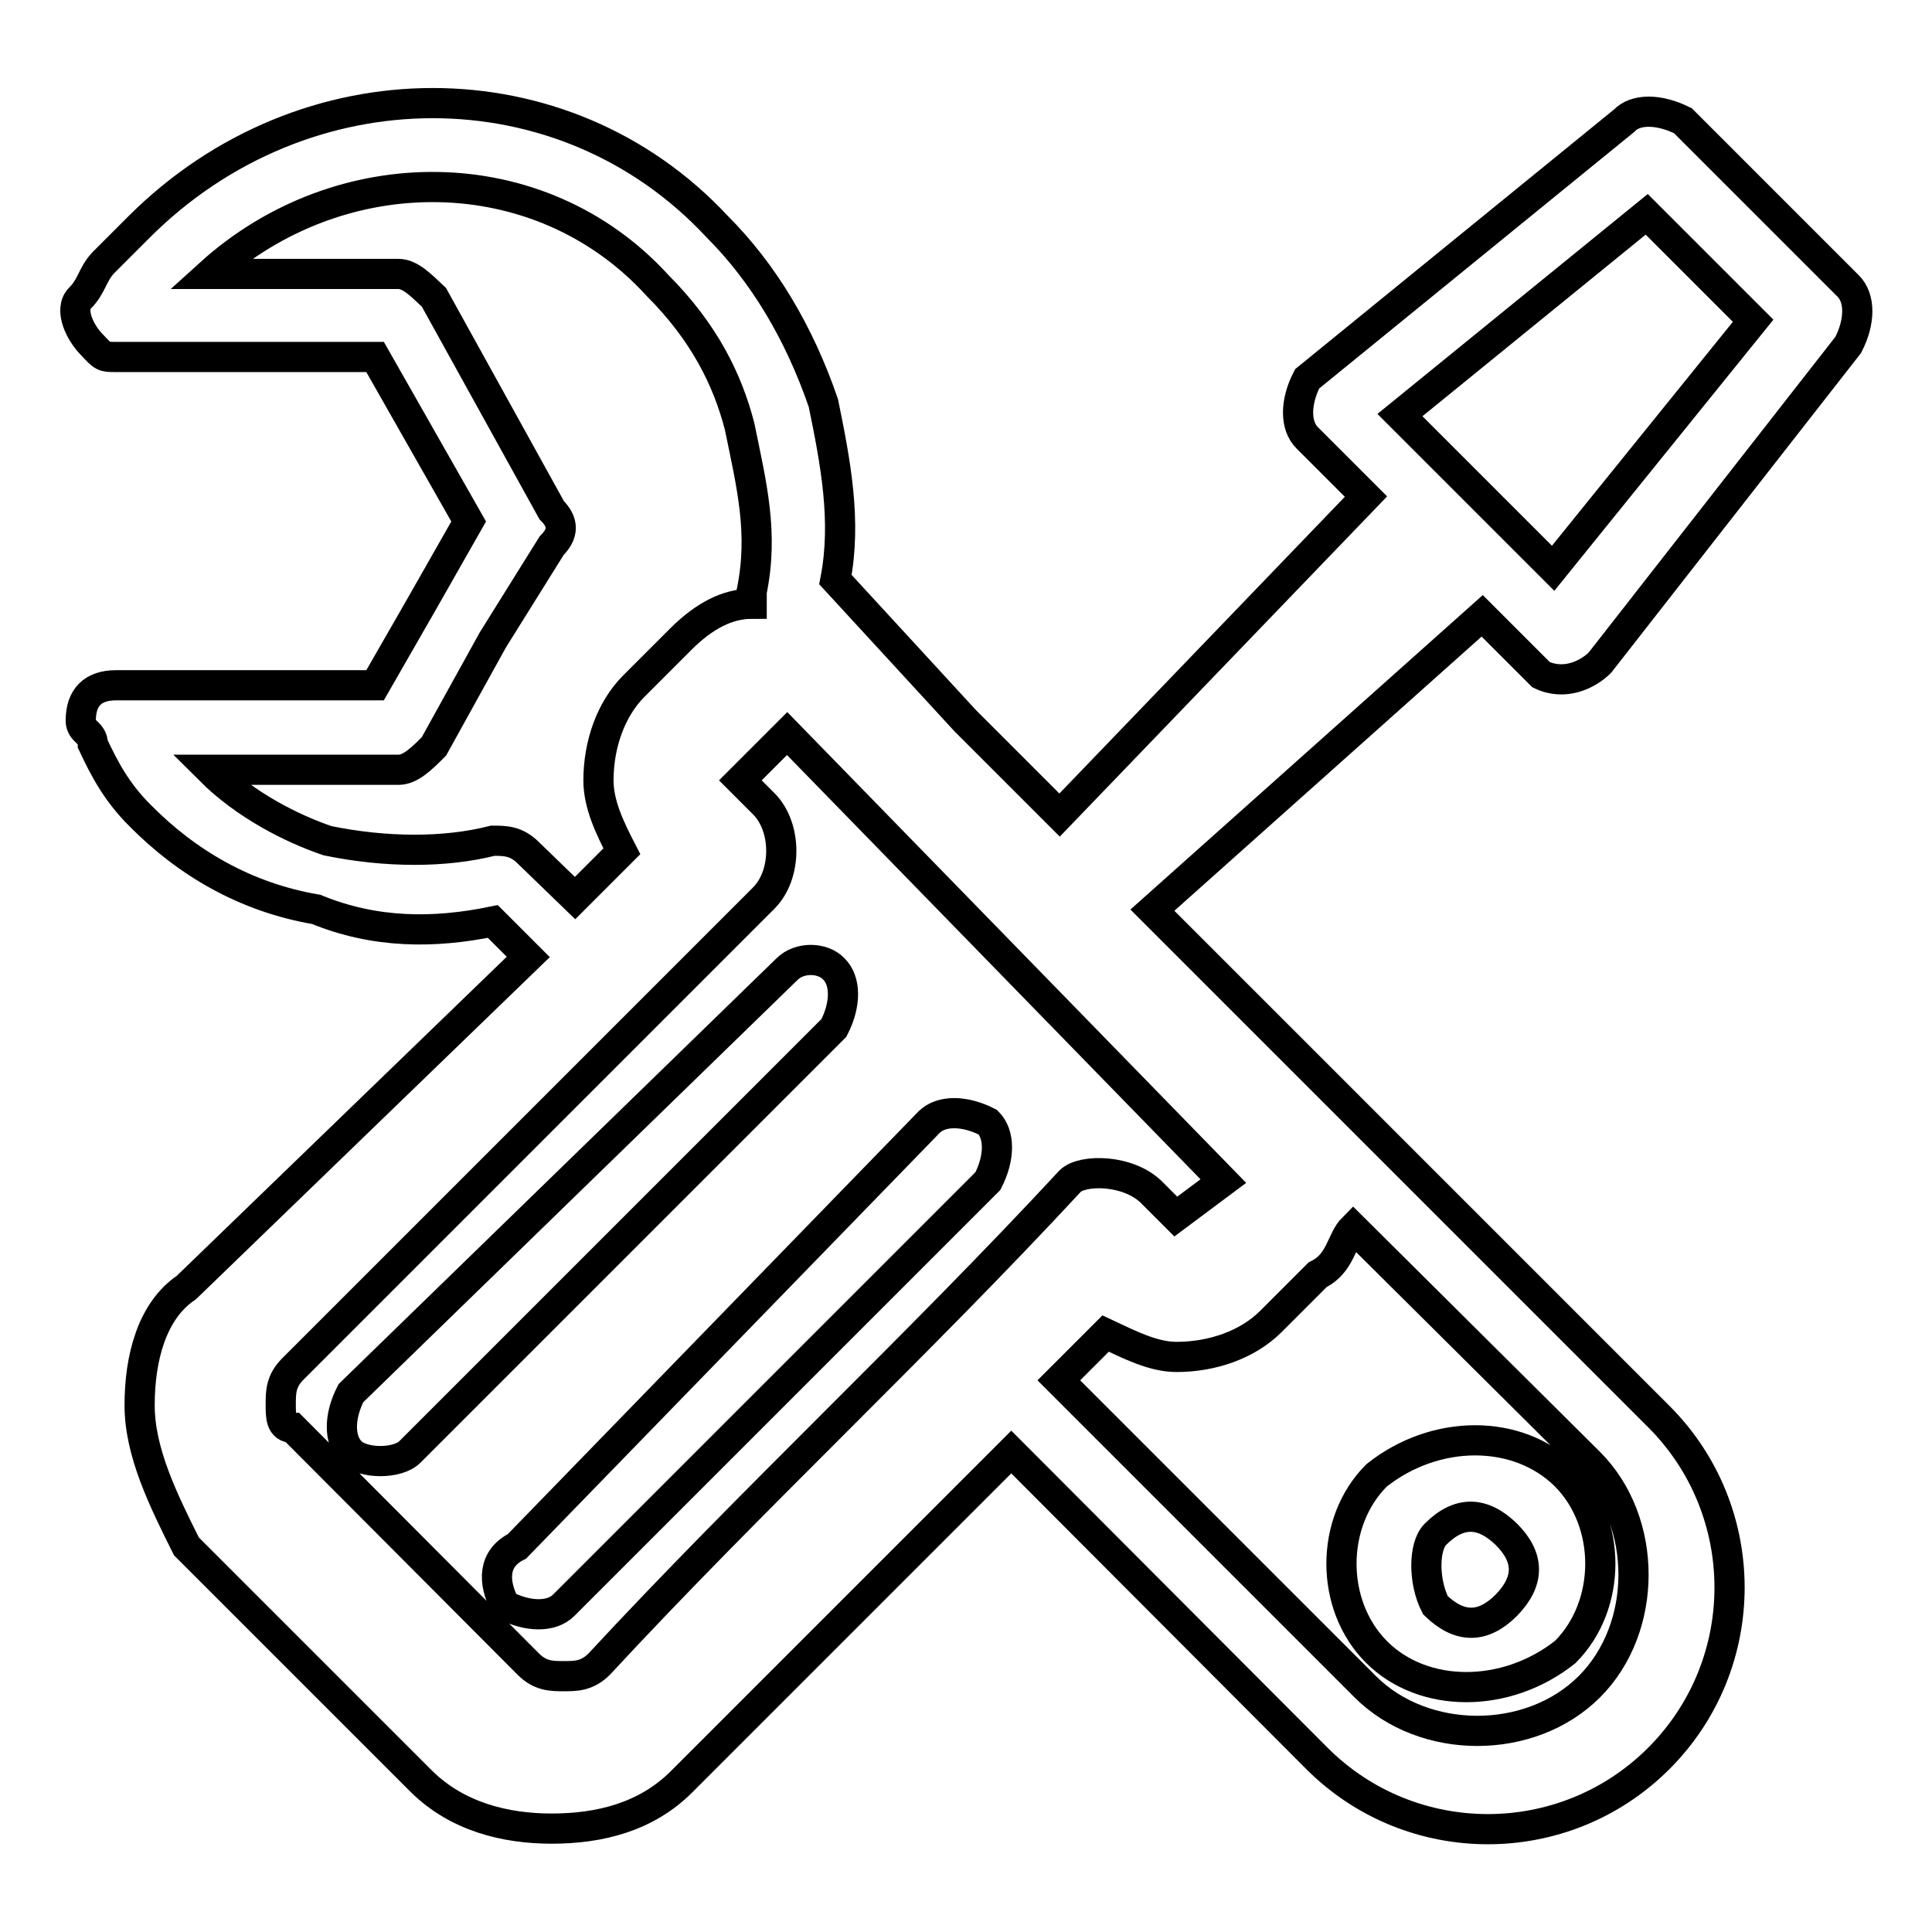 <?xml version="1.0" encoding="utf-8"?>
<!-- Svg Vector Icons : http://www.onlinewebfonts.com/icon -->
<!DOCTYPE svg PUBLIC "-//W3C//DTD SVG 1.1//EN" "http://www.w3.org/Graphics/SVG/1.1/DTD/svg11.dtd">
<svg version="1.1" xmlns="http://www.w3.org/2000/svg" xmlns:xlink="http://www.w3.org/1999/xlink" x="0px" y="0px" viewBox="0 0 256 256" enable-background="new 0 0 256 256" xml:space="preserve">
<g> <path stroke-width="4" fill-opacity="0" stroke="#000000"  d="M223,16l21.9,21.9c1.6,1.6,1.6,4.7,0,7.8L212,87.8c-1.6,1.6-4.7,3.1-7.8,1.6l-7.8-7.8l-43.7,39l67.1,67.1 c12.5,12.5,12.5,32.8,0,45.3c-12.5,12.5-32.8,12.5-45.3,0L134,192.4l-43.7,43.7c-4.7,4.7-10.9,6.2-17.2,6.2 c-6.2,0-12.5-1.6-17.2-6.2l-31.2-31.2c-3.1-6.2-6.2-12.5-6.2-18.7s1.6-12.5,6.2-15.6L70,126.8l-4.7-4.7c-7.8,1.6-15.6,1.6-23.4-1.6 c-9.4-1.6-17.2-6.2-23.4-12.5c-3.1-3.1-4.7-6.2-6.2-9.4c0-1.6-1.6-1.6-1.6-3.1c0-3.1,1.6-4.7,4.7-4.7h34.3L55.9,80l6.2-10.9 l-6.2-10.9l-6.2-10.9H15.3c-1.6,0-1.6,0-3.1-1.6c-1.6-1.6-3.1-4.7-1.6-6.2c1.6-1.6,1.6-3.1,3.1-4.7l4.7-4.7 C40.3,8.2,74.7,8.2,95,30c6.2,6.2,10.9,14.1,14.1,23.4c1.6,7.8,3.1,15.6,1.6,23.4l17.2,18.7l12.5,12.5l40.6-42.2l-7.8-7.8 c-1.6-1.6-1.6-4.7,0-7.8L215.2,16C216.7,14.4,219.8,14.4,223,16z M179.3,162.7c-1.6,1.6-1.6,4.7-4.7,6.2l-6.2,6.2 c-3.1,3.1-7.8,4.7-12.5,4.7c-3.1,0-6.2-1.6-9.4-3.1l-6.2,6.2l40.6,40.6c7.8,7.8,21.9,7.8,29.7,0c7.8-7.8,7.8-21.9,0-29.7 L179.3,162.7L179.3,162.7z M76.2,119l6.2-6.2c-1.6-3.1-3.1-6.2-3.1-9.4c0-4.7,1.6-9.4,4.7-12.5l6.2-6.2c3.1-3.1,6.2-4.7,9.4-4.7 v-1.6c1.6-7.8,0-14.1-1.6-21.9c-1.6-6.2-4.7-12.5-10.9-18.7C71.5,20.7,45,20.7,27.8,36.3h25c1.6,0,3.1,1.6,4.7,3.1l7.8,14.1 l7.8,14.1c1.6,1.6,1.6,3.1,0,4.7l-7.8,12.5l-7.8,14.1c-1.6,1.6-3.1,3.1-4.7,3.1h-25c4.7,4.7,10.9,7.8,15.6,9.4 c7.8,1.6,15.6,1.6,21.9,0c1.6,0,3.1,0,4.7,1.6L76.2,119z M182.4,195.5c-6.2,6.2-6.2,17.2,0,23.4c6.2,6.2,17.2,6.2,25,0 c6.2-6.2,6.2-17.2,0-23.4C201.1,189.3,190.2,189.3,182.4,195.5z M190.2,203.3c3.1-3.1,6.2-3.1,9.4,0c3.1,3.1,3.1,6.2,0,9.4 c-3.1,3.1-6.2,3.1-9.4,0C188.6,209.6,188.6,204.9,190.2,203.3z M104.3,128.4c1.6-1.6,4.7-1.6,6.2,0c1.6,1.6,1.6,4.7,0,7.8 l-56.2,56.2c-1.6,1.6-6.2,1.6-7.8,0c-1.6-1.6-1.6-4.7,0-7.8L104.3,128.4z M123.1,148.7c1.6-1.6,4.7-1.6,7.8,0 c1.6,1.6,1.6,4.7,0,7.8l-56.2,56.2c-1.6,1.6-4.7,1.6-7.8,0c-1.6-3.1-1.6-6.2,1.6-7.8L123.1,148.7L123.1,148.7z M162.1,156.5 l-57.8-59.3l-6.2,6.2l3.1,3.1c3.1,3.1,3.1,9.4,0,12.5l-62.4,62.4c-1.6,1.6-1.6,3.1-1.6,4.7s0,3.1,1.6,3.1L70,220.5 c1.6,1.6,3.1,1.6,4.7,1.6s3.1,0,4.7-1.6c20.3-21.9,42.2-42.2,62.4-64c1.6-1.6,7.8-1.6,10.9,1.6l3.1,3.1L162.1,156.5L162.1,156.5z  M232.3,42.5l-14.1-14.1L185.5,55l20.3,20.3L232.3,42.5z"/></g>
</svg>